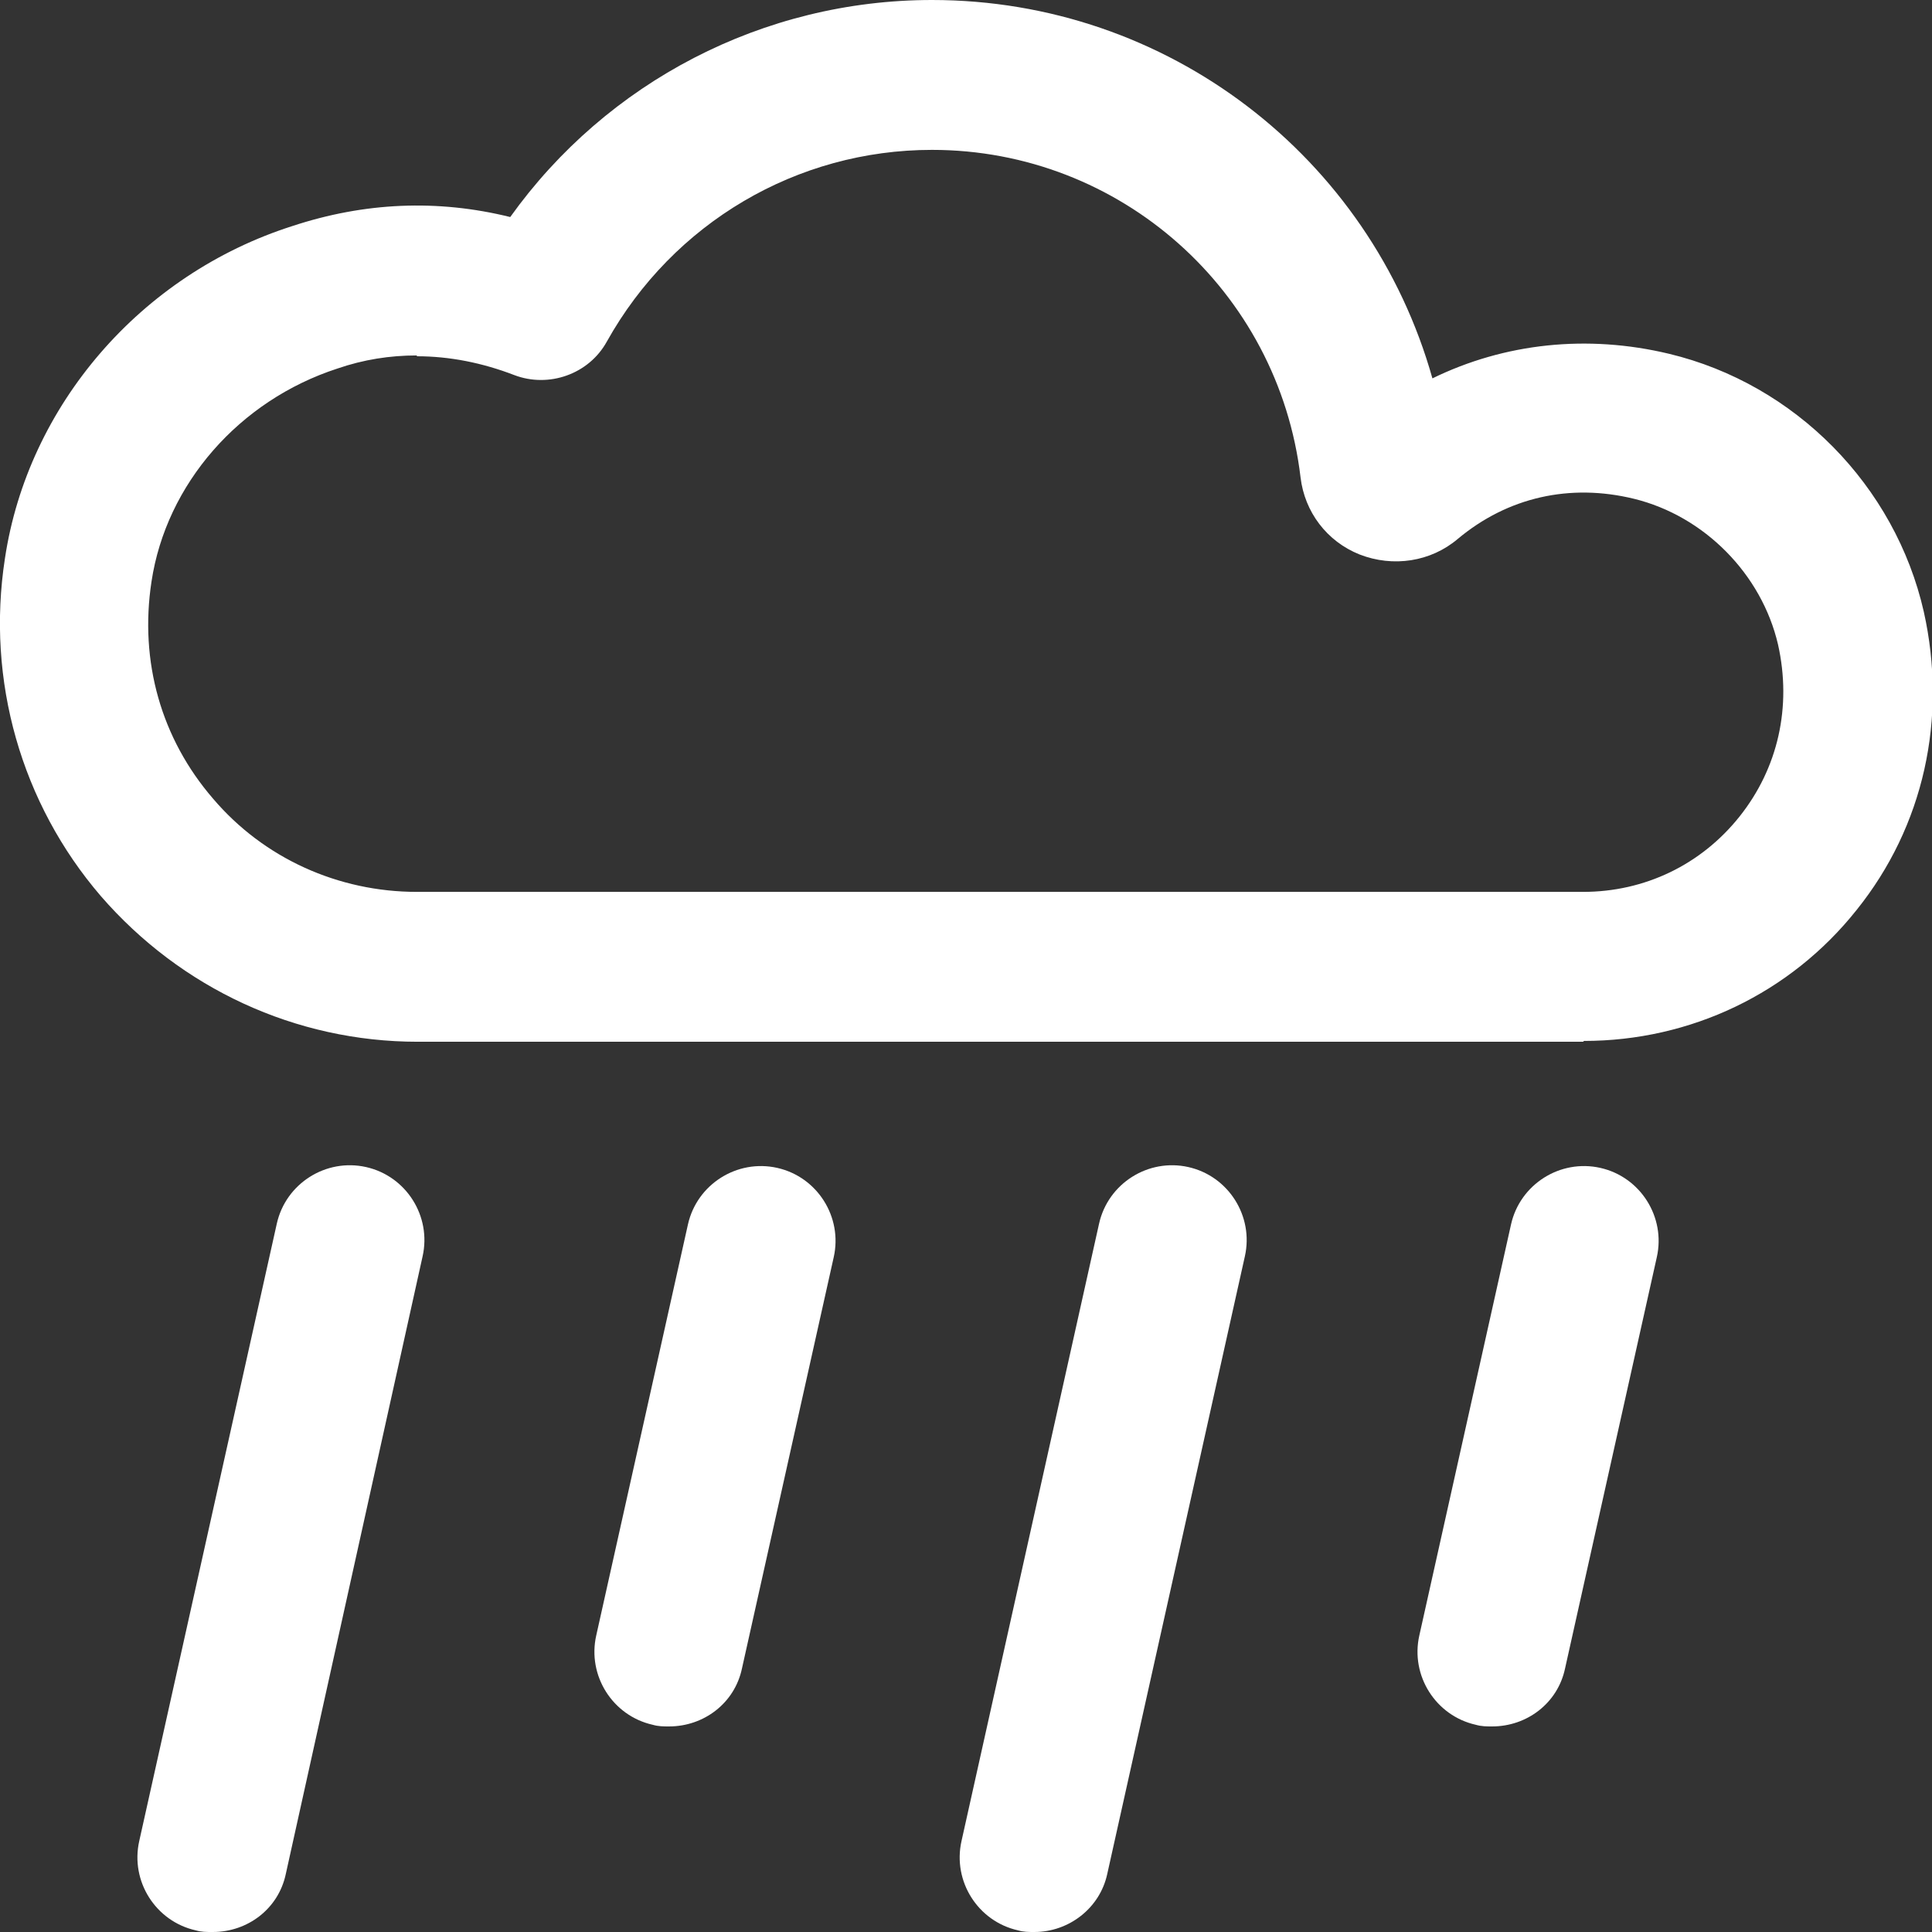 <?xml version="1.0" encoding="UTF-8"?><svg id="Layer_2" xmlns="http://www.w3.org/2000/svg" viewBox="0 0 23.59 23.59"><rect x="0" y="0" width="23.59" height="23.59" fill="#333333" stroke="none"/><defs><style>.cls-1{fill:#fff;}</style></defs><g id="Layer_1-2"><g><path class="cls-1" d="M16.63,5.17h0m-11.54-.83c-.33,0-.65,.05-.97,.16-1.2,.39-2.09,1.41-2.27,2.6-.15,.98,.12,1.92,.75,2.65,.62,.73,1.53,1.14,2.49,1.14h14.24c.75,0,1.44-.33,1.91-.92,.47-.59,.64-1.34,.47-2.1-.2-.86-.9-1.57-1.76-1.78-.78-.19-1.54-.02-2.15,.49-.33,.28-.79,.35-1.2,.19-.4-.16-.67-.52-.72-.94-.27-2.28-2.2-4-4.5-4-1.65,0-3.16,.89-3.97,2.34-.22,.4-.71,.57-1.13,.41-.39-.15-.79-.23-1.19-.23m14.24,8.37H5.1c-1.49,0-2.89-.65-3.87-1.78C.26,9.81-.17,8.31,.06,6.82c.28-1.87,1.66-3.47,3.51-4.06,.88-.29,1.77-.33,2.66-.11C7.41,1,9.32,0,11.38,0c2.88,0,5.35,1.92,6.11,4.62,.88-.43,1.89-.54,2.89-.3,1.54,.37,2.76,1.61,3.11,3.15,.29,1.3,0,2.62-.82,3.64-.81,1.02-2.03,1.6-3.33,1.6"/><path class="cls-1" d="M2.59,23.59c-.07,0-.13,0-.2-.02-.49-.11-.8-.6-.69-1.09l1.68-7.54c.11-.49,.6-.8,1.09-.69,.49,.11,.8,.6,.69,1.09l-1.67,7.54c-.09,.43-.47,.71-.89,.71"/><path class="cls-1" d="M8.17,21.08c-.07,0-.13,0-.2-.02-.49-.11-.8-.6-.69-1.09l1.12-5.02c.11-.49,.6-.8,1.09-.69,.49,.11,.8,.6,.69,1.09l-1.12,5.02c-.09,.43-.47,.71-.89,.71"/><path class="cls-1" d="M12.63,23.59c-.07,0-.13,0-.2-.02-.49-.11-.8-.6-.69-1.09l1.68-7.54c.11-.49,.6-.8,1.09-.69,.49,.11,.8,.6,.69,1.09l-1.68,7.54c-.09,.42-.47,.71-.89,.71"/><path class="cls-1" d="M18.22,21.08c-.07,0-.13,0-.2-.02-.49-.11-.8-.6-.69-1.09l1.12-5.02c.11-.49,.6-.8,1.09-.69,.49,.11,.8,.6,.69,1.09l-1.12,5.02c-.09,.43-.47,.71-.89,.71"/></g></g></svg>
